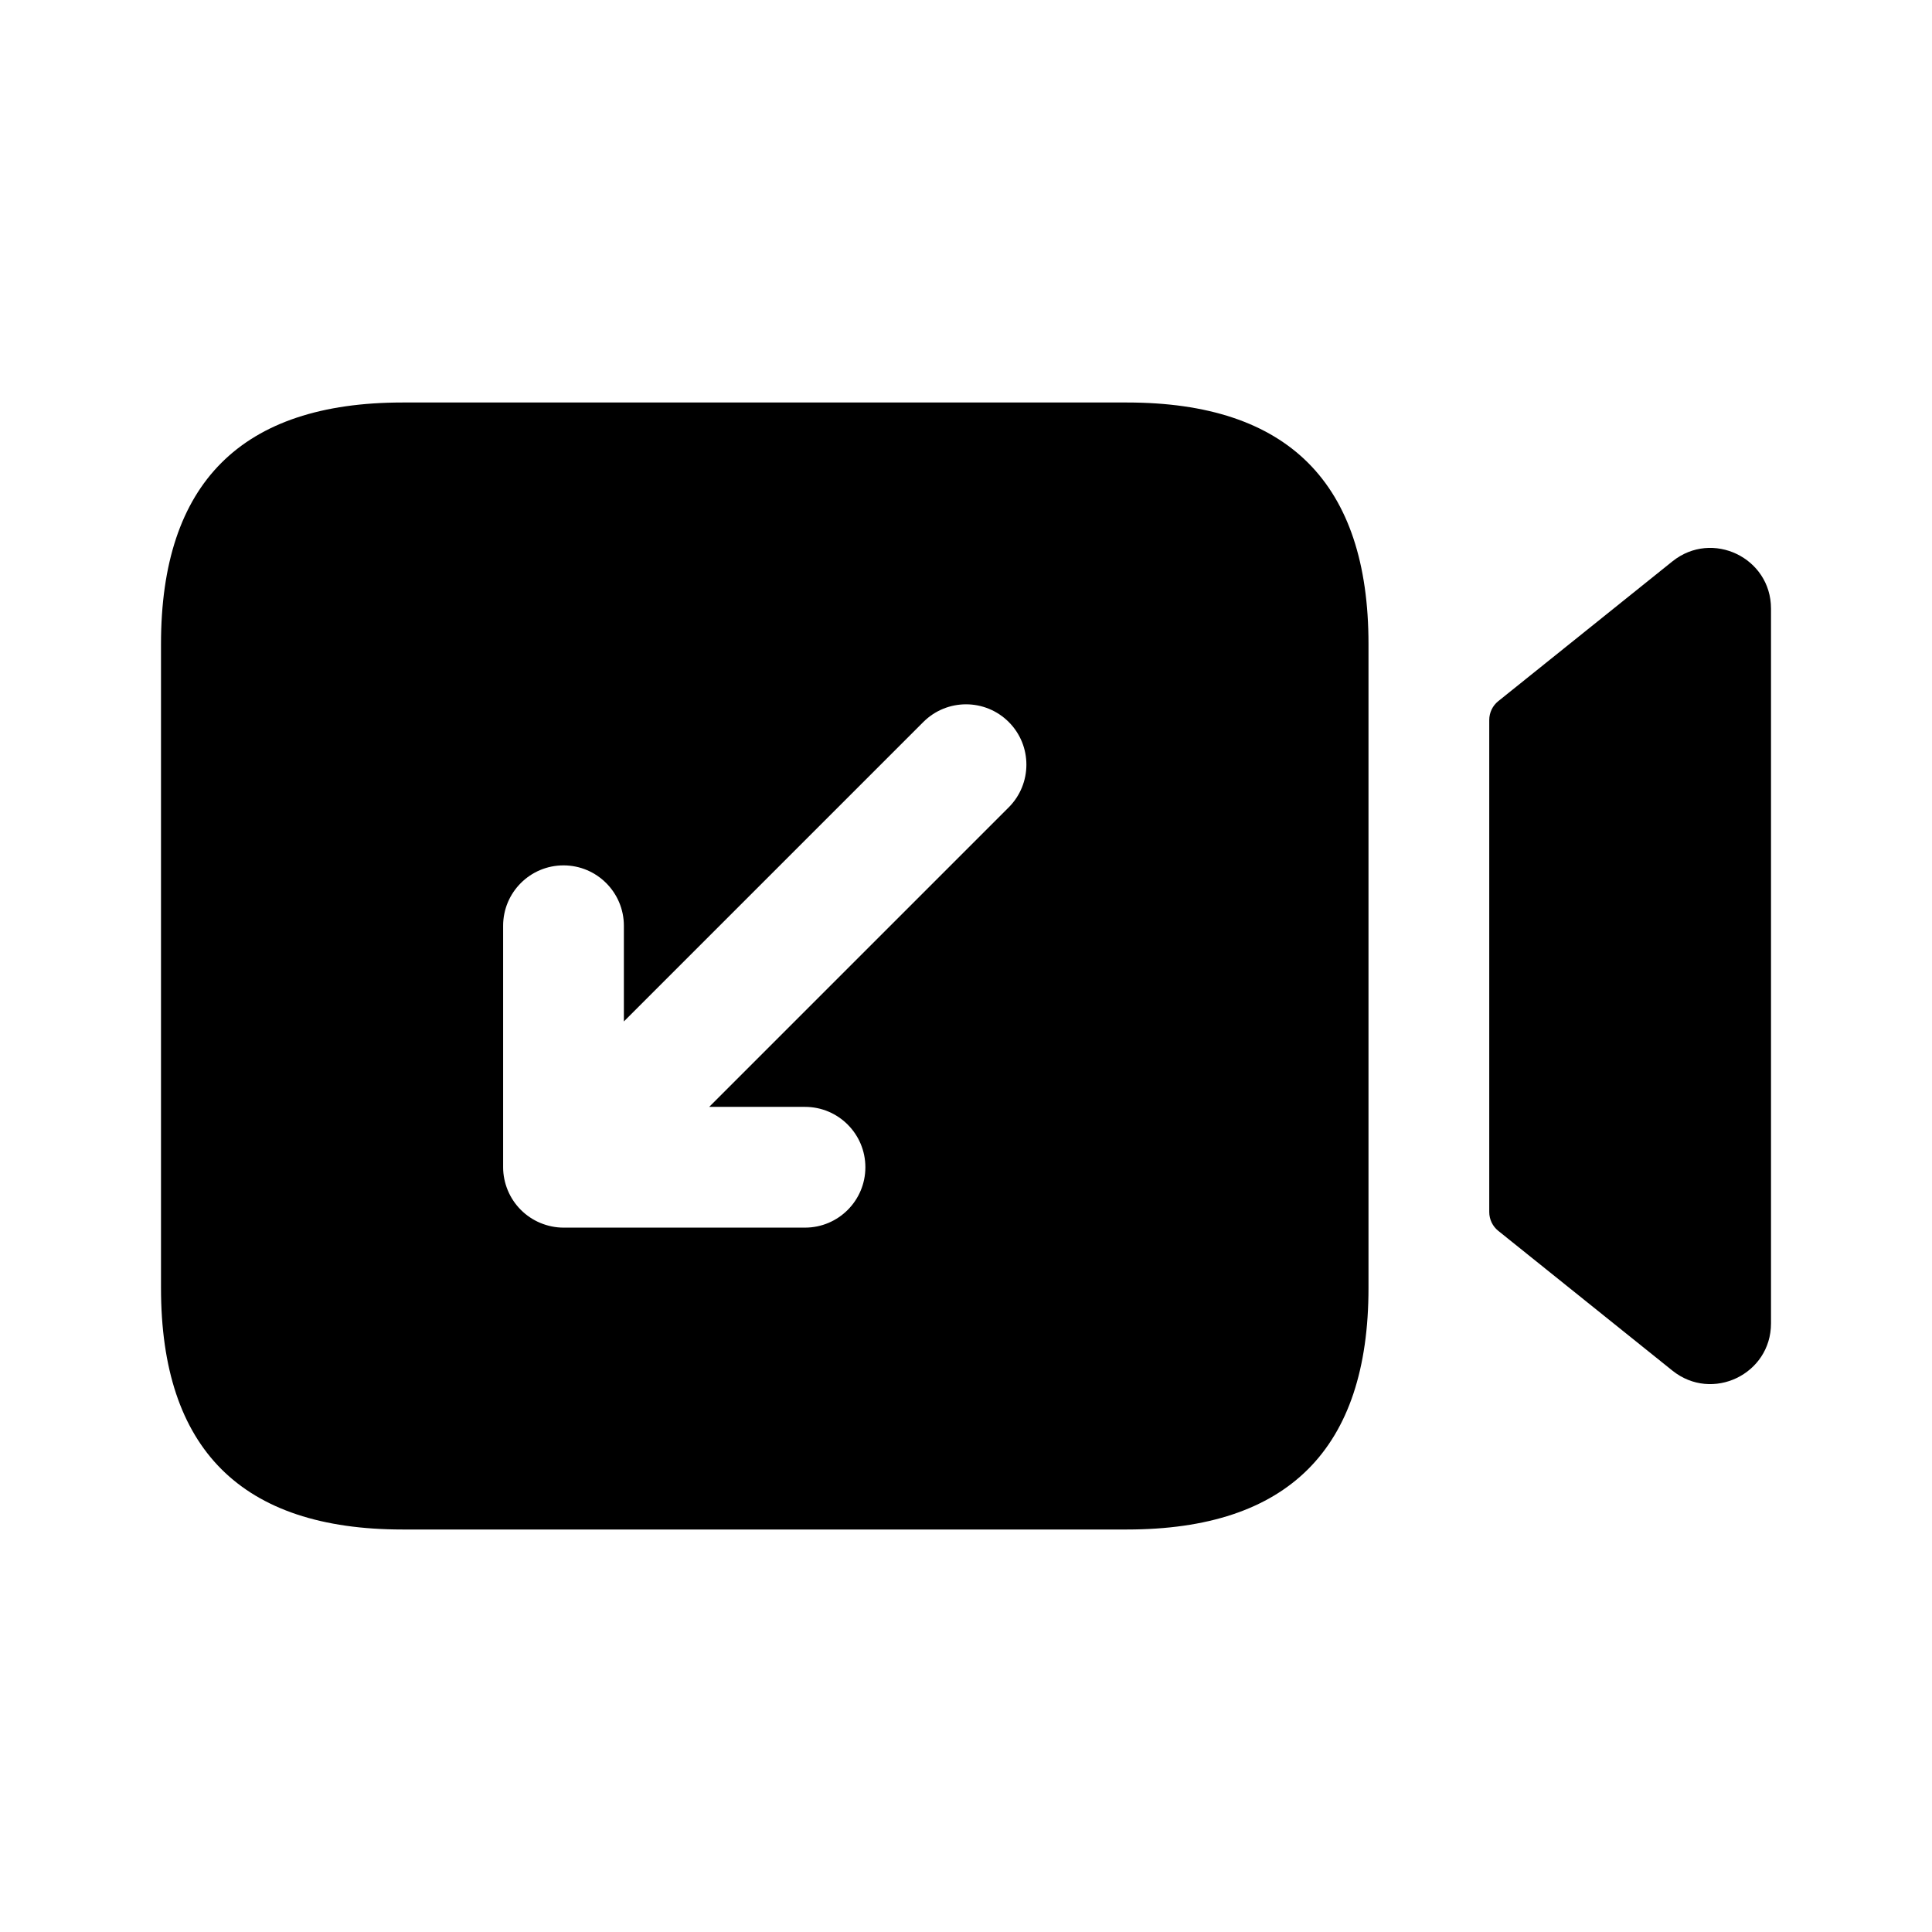 <svg width="24" height="24" viewBox="0 0 24 24" fill="none" xmlns="http://www.w3.org/2000/svg">
<path d="M14 5H5C3 5 2 6 2 8V16C2 18 3 19 5 19H14C16 19 17 18 17 16V8C17 6 16 5 14 5ZM12.53 10.03L8.81 13.75H10C10.414 13.75 10.75 14.086 10.75 14.5C10.75 14.914 10.414 15.25 10 15.25H7C6.902 15.25 6.805 15.23 6.713 15.192C6.53 15.116 6.384 14.97 6.308 14.787C6.27 14.695 6.25 14.598 6.25 14.5V11.5C6.25 11.086 6.586 10.75 7 10.75C7.414 10.75 7.75 11.086 7.75 11.5V12.689L11.47 8.969C11.763 8.676 12.238 8.676 12.531 8.969C12.824 9.262 12.823 9.737 12.53 10.03ZM22 7.56V16.44C22 17.072 21.269 17.422 20.776 17.027L18.612 15.29C18.541 15.233 18.5 15.147 18.5 15.056V8.944C18.5 8.853 18.541 8.767 18.612 8.71L20.776 6.973C21.269 6.578 22 6.928 22 7.56Z" fill="black"/>
</svg>
